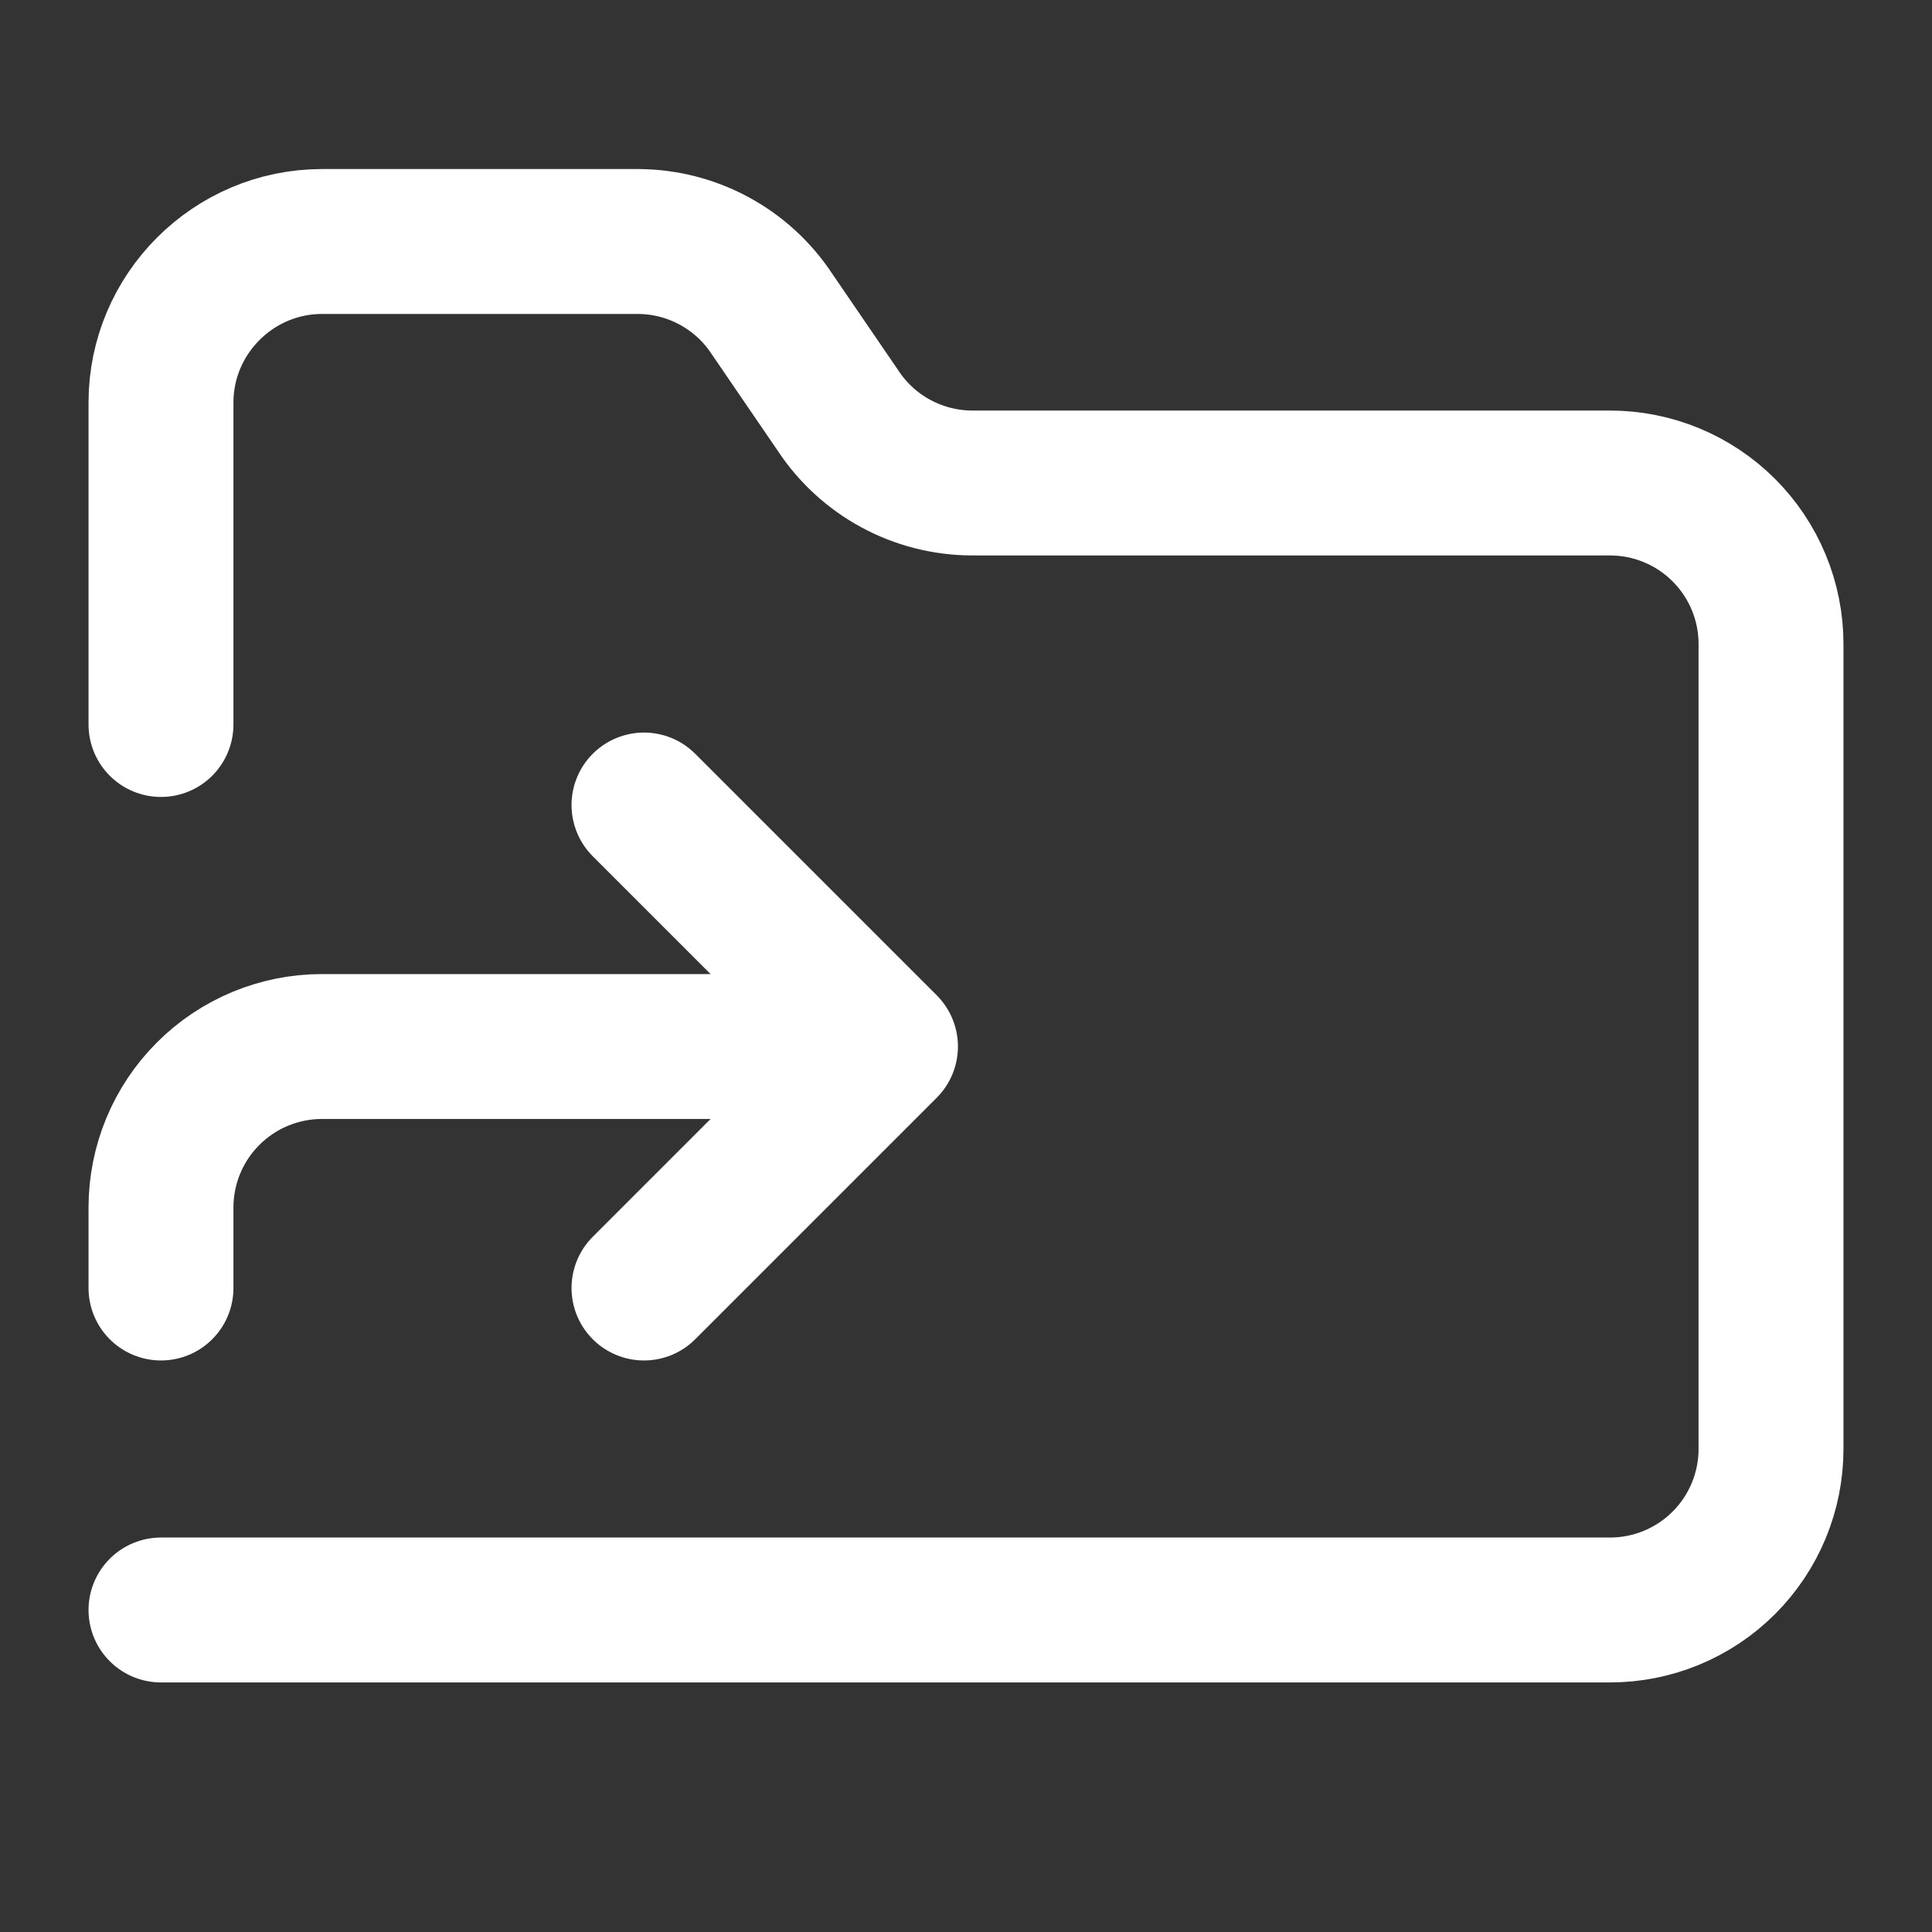 <svg width="40" height="40" viewBox="0 0 40 40" fill="none" xmlns="http://www.w3.org/2000/svg">
<rect x="0" y="0" width="40" height="40" fill="#333333" stroke="none"/>
<g id="icon/folder-symlink">
<path id="Vector" d="M3.333 15V8.333C3.333 6.5 4.833 5 6.667 5H13.217C13.766 5.003 14.305 5.141 14.788 5.403C15.271 5.665 15.681 6.041 15.983 6.5L17.35 8.5C17.652 8.959 18.062 9.335 18.545 9.597C19.028 9.859 19.568 9.997 20.117 10H33.333C34.217 10 35.065 10.351 35.69 10.976C36.315 11.601 36.667 12.449 36.667 13.333V30C36.667 30.884 36.315 31.732 35.69 32.357C35.065 32.982 34.217 33.333 33.333 33.333H3.333" stroke="white" stroke-width="3" stroke-linecap="round" stroke-linejoin="round"/>
<path id="Vector_2" d="M13.333 26.667L18.333 21.667L13.333 16.667" stroke="white" stroke-width="3" stroke-linecap="round" stroke-linejoin="round"/>
<path id="Vector_3" d="M3.333 26.667V25C3.333 24.116 3.684 23.268 4.31 22.643C4.935 22.018 5.783 21.667 6.667 21.667H16.667" stroke="white" stroke-width="3" stroke-linecap="round" stroke-linejoin="round"/>
</g>
</svg>
